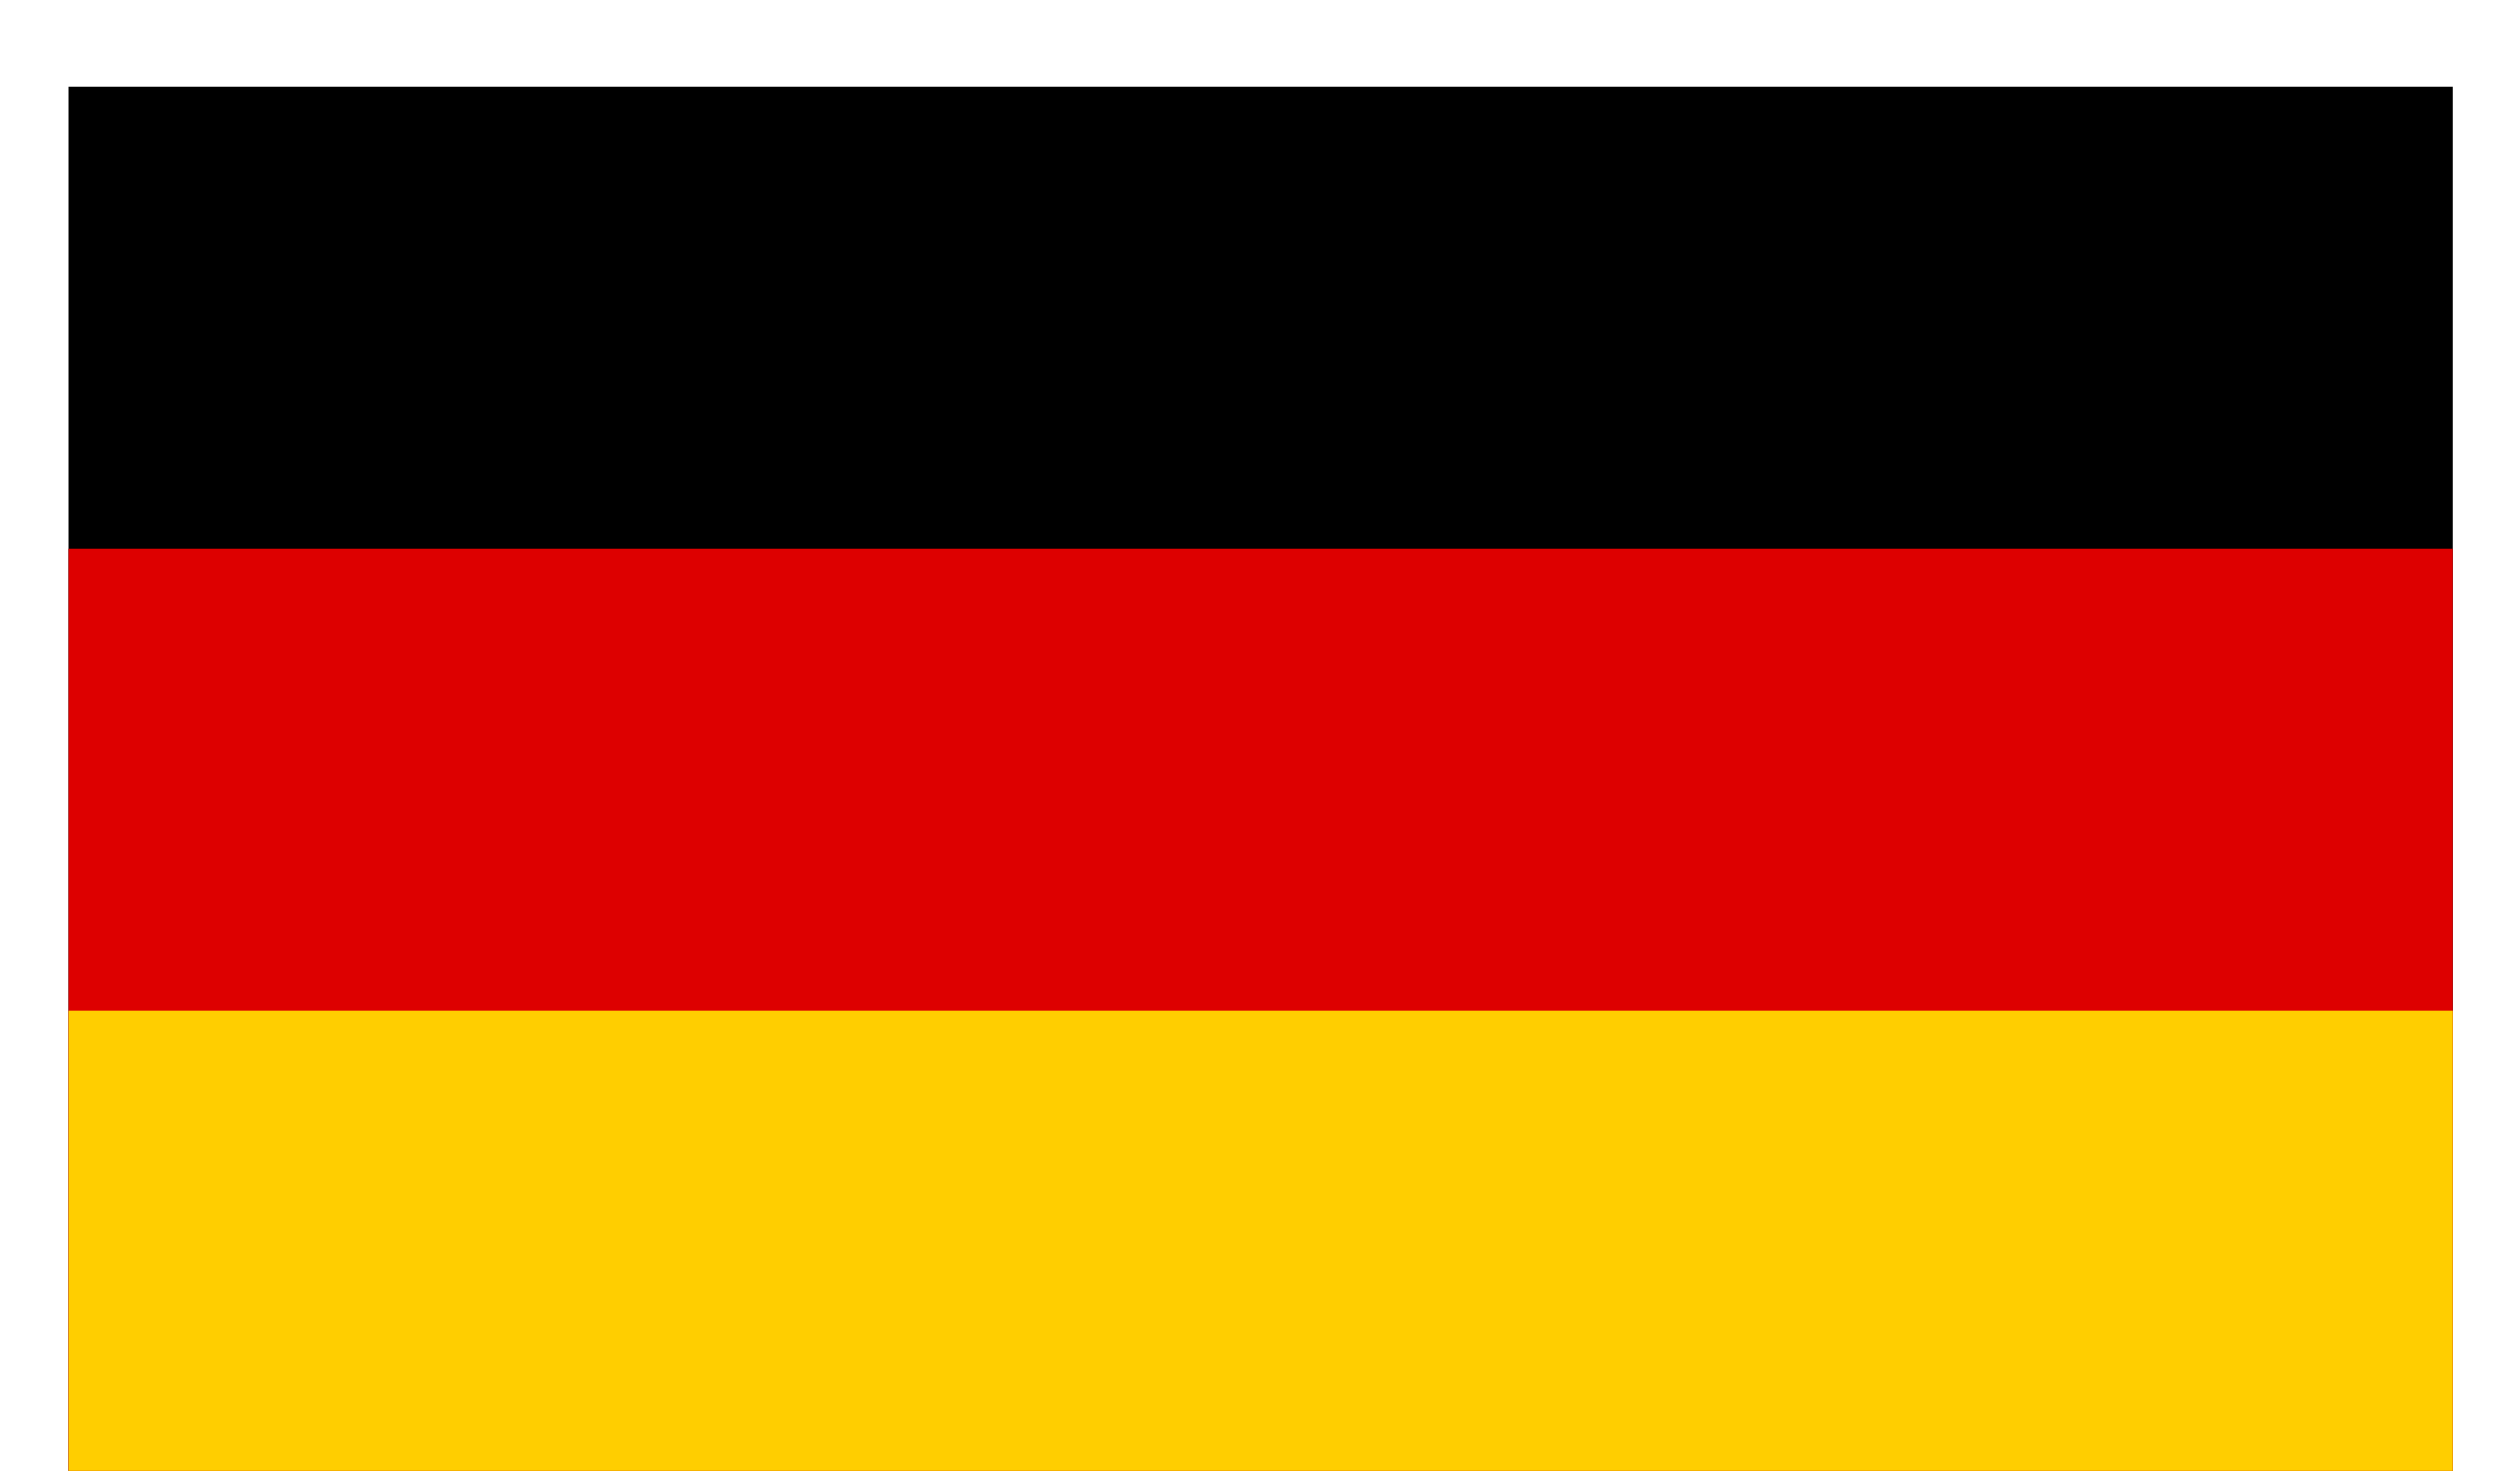 <svg width="27" height="16" viewBox="0 0 27 16" fill="none" xmlns="http://www.w3.org/2000/svg"><g clip-path="url(#clip0_1060_1167)"><g clip-path="url(#clip1_1060_1167)"><path d="M26.49.937H.578v14.968H26.49V.937z" fill="#000"/><path d="M26.49 5.926H.578v9.979H26.49V5.926z" fill="#D00"/><path d="M26.49 10.915H.578v4.99H26.49v-4.99z" fill="#FFCE00"/></g></g><defs><clipPath id="clip0_1060_1167"><rect width="25.99" height="15" fill="#fff" transform="translate(.62 .885)"/></clipPath><clipPath id="clip1_1060_1167"><rect width="25.751" height="15" fill="#fff" transform="translate(.74 .885)"/></clipPath></defs></svg>
